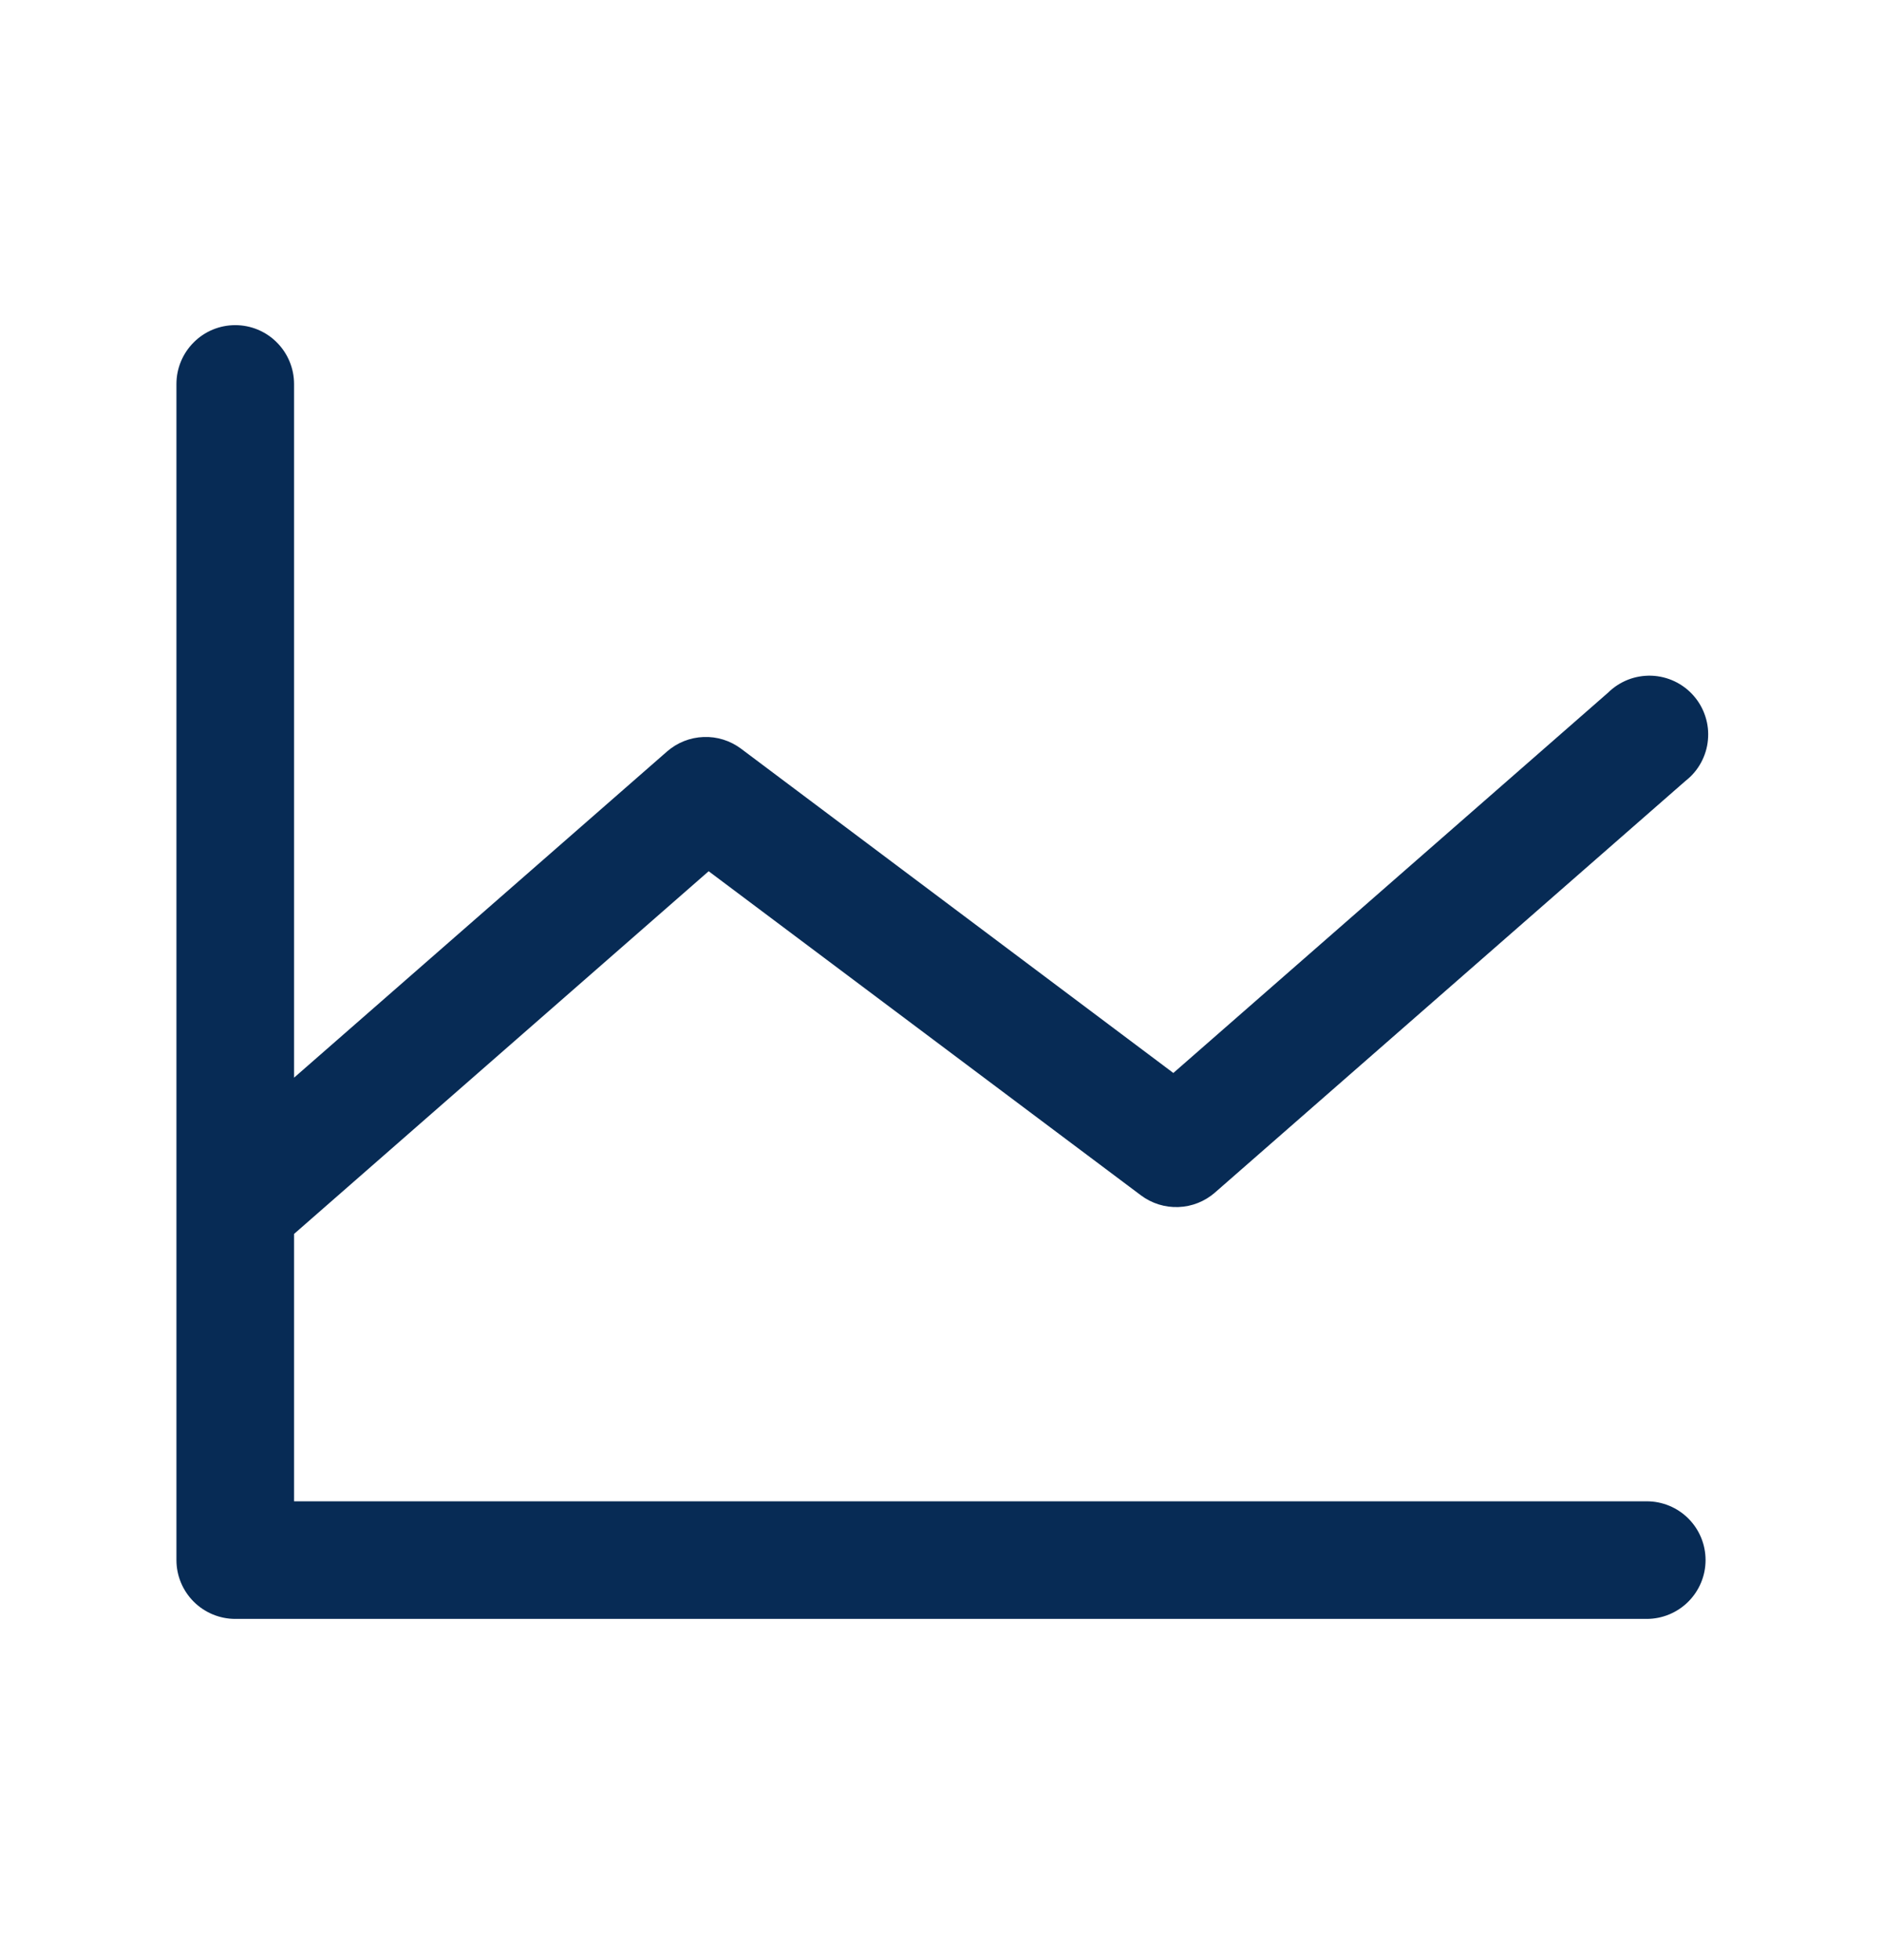 <svg width="24" height="25" viewBox="0 0 24 25" fill="none" xmlns="http://www.w3.org/2000/svg">
<path d="M21.75 19.898C21.75 20.096 21.671 20.287 21.53 20.428C21.39 20.568 21.199 20.648 21 20.648H3C2.801 20.648 2.61 20.568 2.47 20.428C2.329 20.287 2.25 20.096 2.25 19.898V4.897C2.25 4.699 2.329 4.508 2.47 4.367C2.61 4.226 2.801 4.147 3 4.147C3.199 4.147 3.39 4.226 3.53 4.367C3.671 4.508 3.75 4.699 3.75 4.897V13.745L8.506 9.585C8.635 9.472 8.8 9.406 8.972 9.4C9.144 9.393 9.312 9.446 9.45 9.549L14.963 13.685L20.506 8.835C20.579 8.763 20.665 8.707 20.761 8.669C20.856 8.632 20.957 8.615 21.06 8.618C21.162 8.622 21.262 8.646 21.355 8.69C21.447 8.734 21.53 8.796 21.597 8.873C21.665 8.95 21.716 9.04 21.747 9.137C21.779 9.234 21.79 9.337 21.78 9.439C21.771 9.541 21.74 9.639 21.691 9.729C21.642 9.819 21.575 9.897 21.494 9.96L15.494 15.21C15.365 15.323 15.2 15.389 15.028 15.395C14.857 15.402 14.688 15.349 14.55 15.246L9.037 11.112L3.75 15.738V19.148H21C21.199 19.148 21.39 19.227 21.53 19.367C21.671 19.508 21.75 19.698 21.75 19.898Z" fill="#072B55"/>
</svg>
